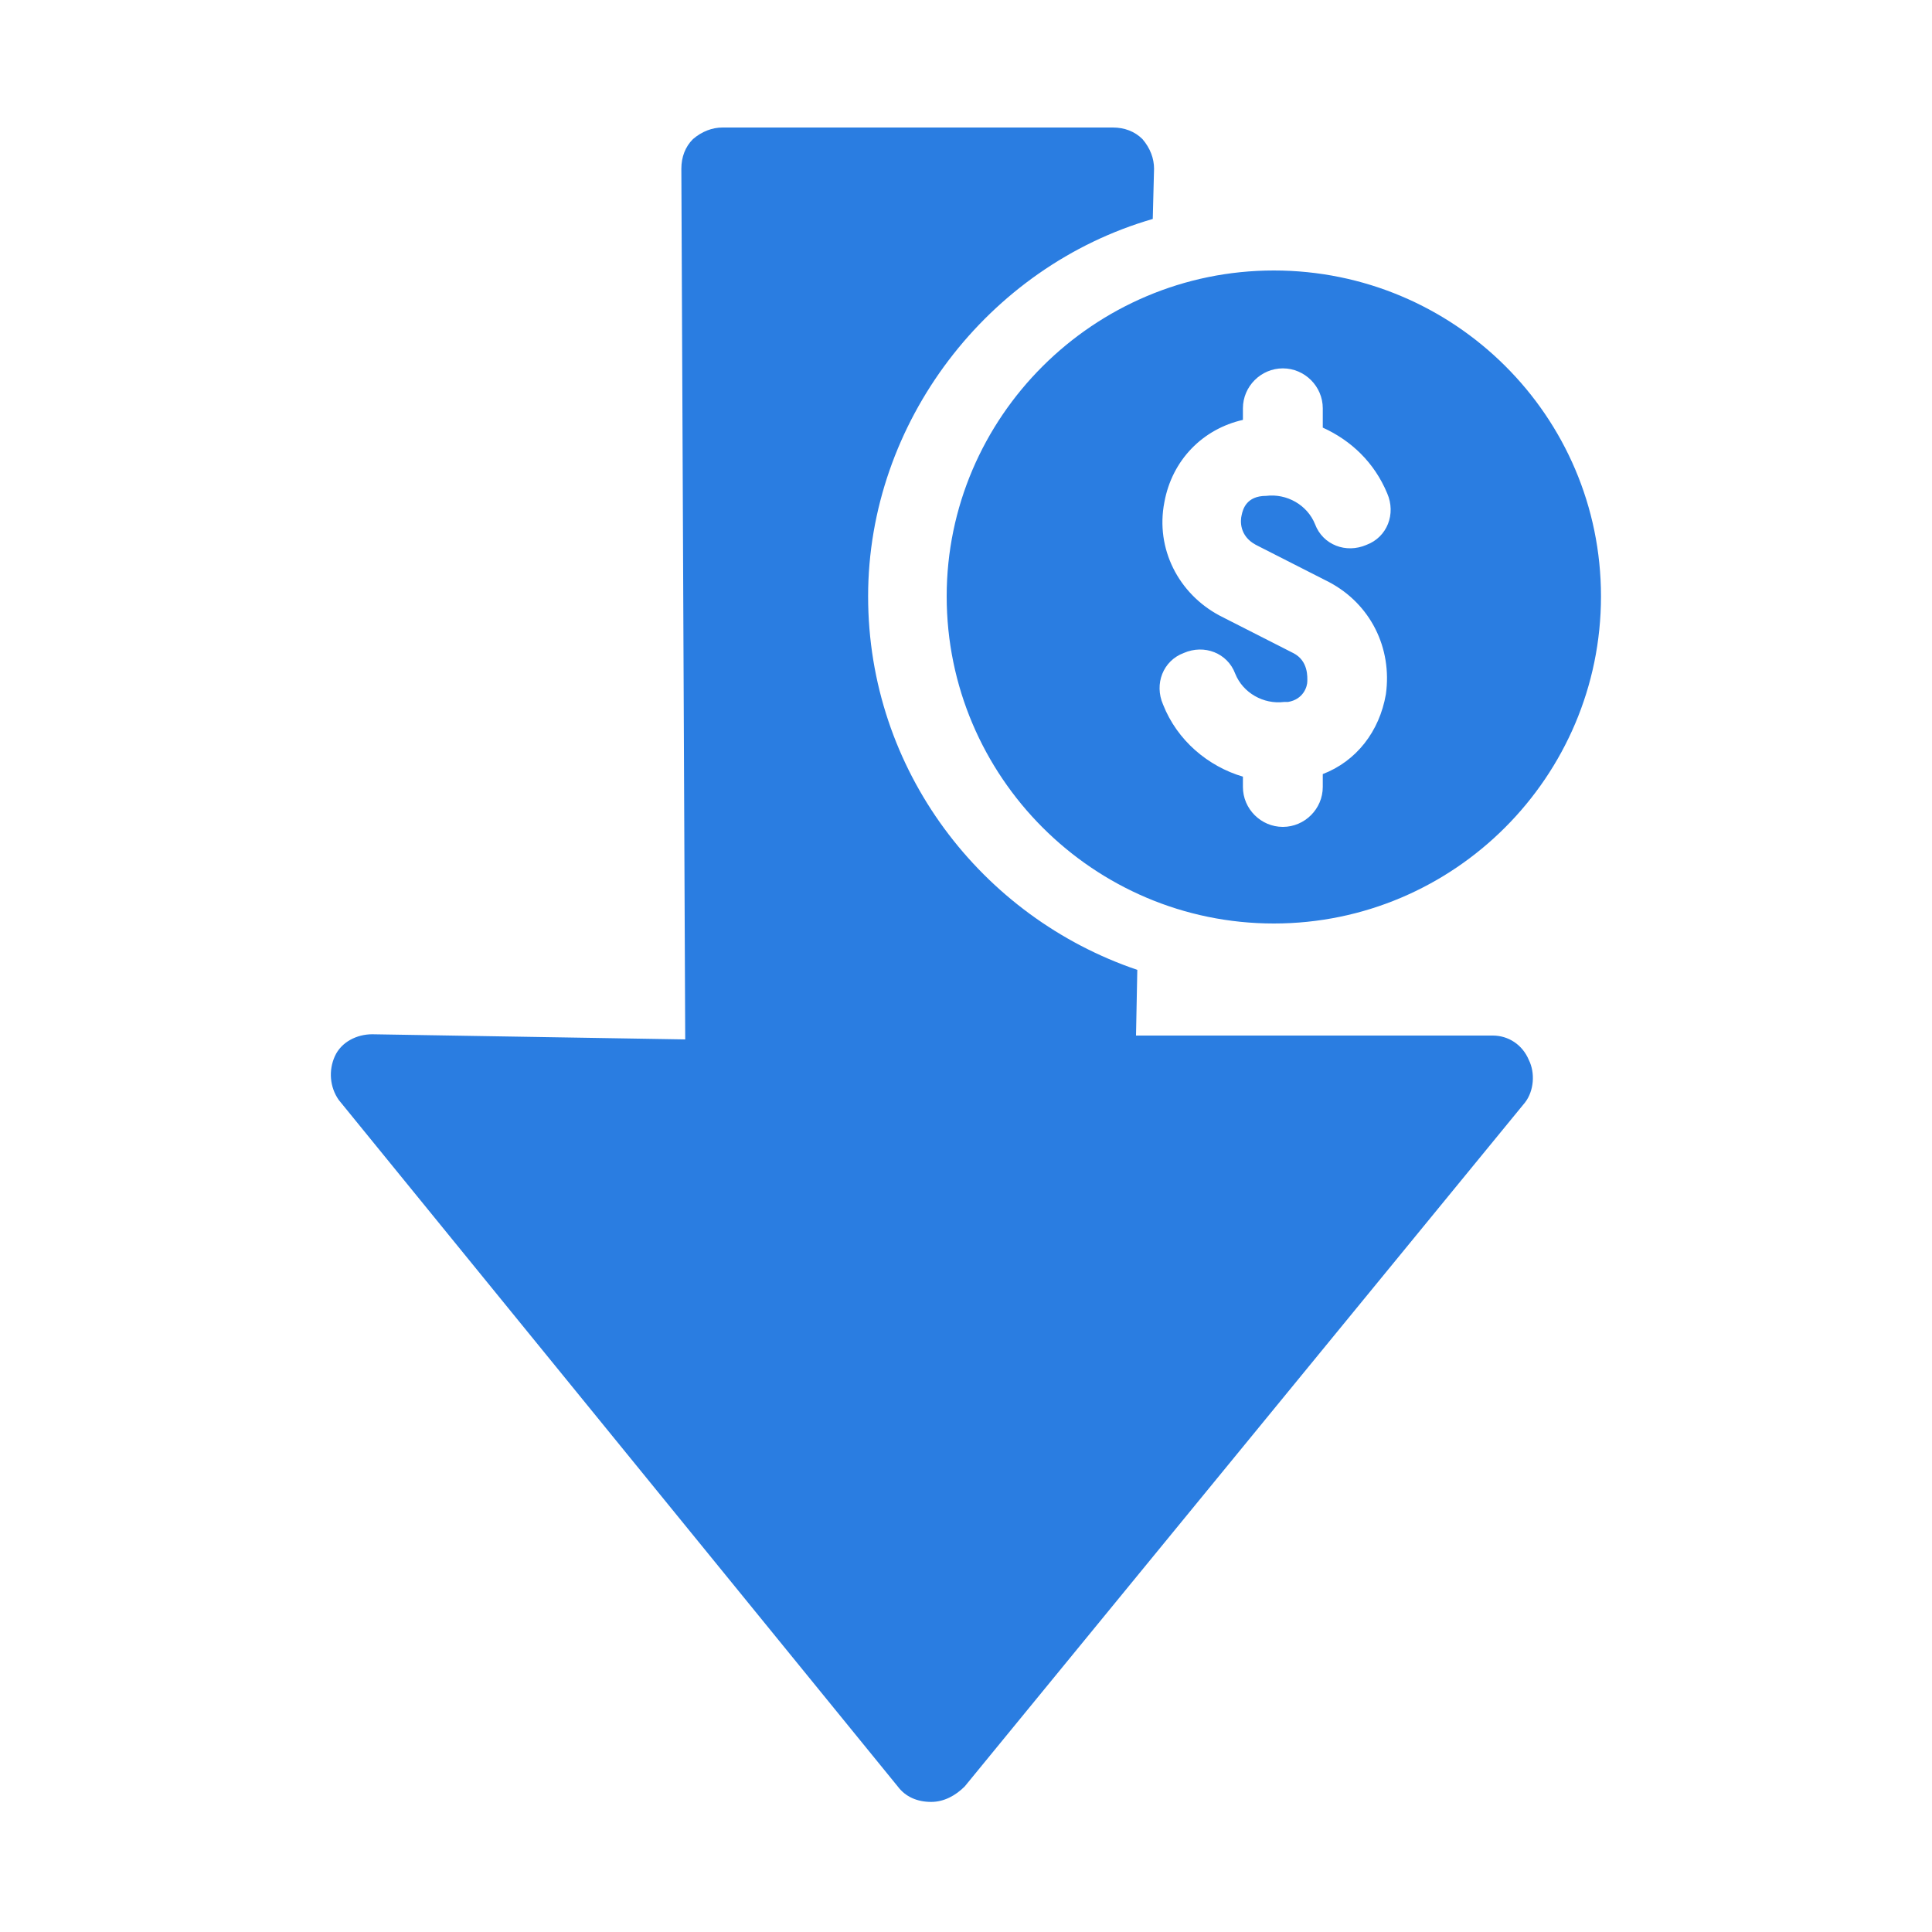 <?xml version="1.0" encoding="utf-8"?>
<!-- Generator: Adobe Illustrator 28.1.0, SVG Export Plug-In . SVG Version: 6.00 Build 0)  -->
<svg version="1.1" id="Layer_1" xmlns="http://www.w3.org/2000/svg" xmlns:xlink="http://www.w3.org/1999/xlink" x="0px" y="0px"
	 viewBox="0 0 150 150" style="enable-background:new 0 0 150 150;" xml:space="preserve">
<style type="text/css">
	.st0{fill:#2A7DE1;}
</style>
<path class="st0" d="M115.9,80.4H88.2l0.1-5.1c-12.1-4.1-20.9-15.5-20.9-29S76.7,20.7,89.5,17l0.1-3.9c0-0.8-0.3-1.6-0.9-2.3
	c-0.6-0.6-1.4-0.9-2.3-0.9H56.1c-0.8,0-1.6,0.3-2.3,0.9c-0.6,0.6-0.9,1.4-0.9,2.3l0.3,67.6l-24.3-0.4c-1.2,0-2.4,0.6-2.9,1.7
	s-0.4,2.4,0.3,3.4l43.4,53.3c0.6,0.8,1.5,1.2,2.6,1.2l0,0c1,0,1.9-0.5,2.6-1.2l43.5-53.1c0.7-0.9,0.8-2.3,0.3-3.3
	C118.2,81.1,117.1,80.4,115.9,80.4L115.9,80.4z M73.5,46.3c0,14,11.4,25.4,25.4,25.4s25.4-11.4,25.4-25.4S112.9,21,98.9,21
	S73.5,32.4,73.5,46.3z M96.4,40c-0.1,0.4-0.2,1.6,1.1,2.3v0l5.7,2.9c3.2,1.7,4.9,5.1,4.4,8.7c-0.5,2.9-2.3,5.2-4.9,6.2v1
	c0,1.7-1.4,3.1-3.1,3.1s-3.1-1.4-3.1-3.1v-0.8c-2.7-0.8-5.1-2.8-6.2-5.6c-0.7-1.6,0-3.4,1.6-4c1.6-0.7,3.4,0,4,1.6
	c0.6,1.5,2.2,2.4,3.8,2.2h0.3c1.2-0.2,1.5-1.2,1.5-1.6c0-0.3,0.1-1.6-1.1-2.2l-5.7-2.9c-3.2-1.7-5-5.2-4.3-8.8
	c0.6-3.3,3-5.7,6.1-6.4v-0.9c0-1.7,1.4-3.1,3.1-3.1s3.1,1.4,3.1,3.1v1.5c2.2,1,4,2.7,5,5.1c0.7,1.6,0,3.4-1.6,4
	c-1.6,0.7-3.4,0-4-1.6c-0.6-1.5-2.2-2.4-3.8-2.2l0,0C96.8,38.5,96.5,39.5,96.4,40L96.4,40z"/>
</svg>
